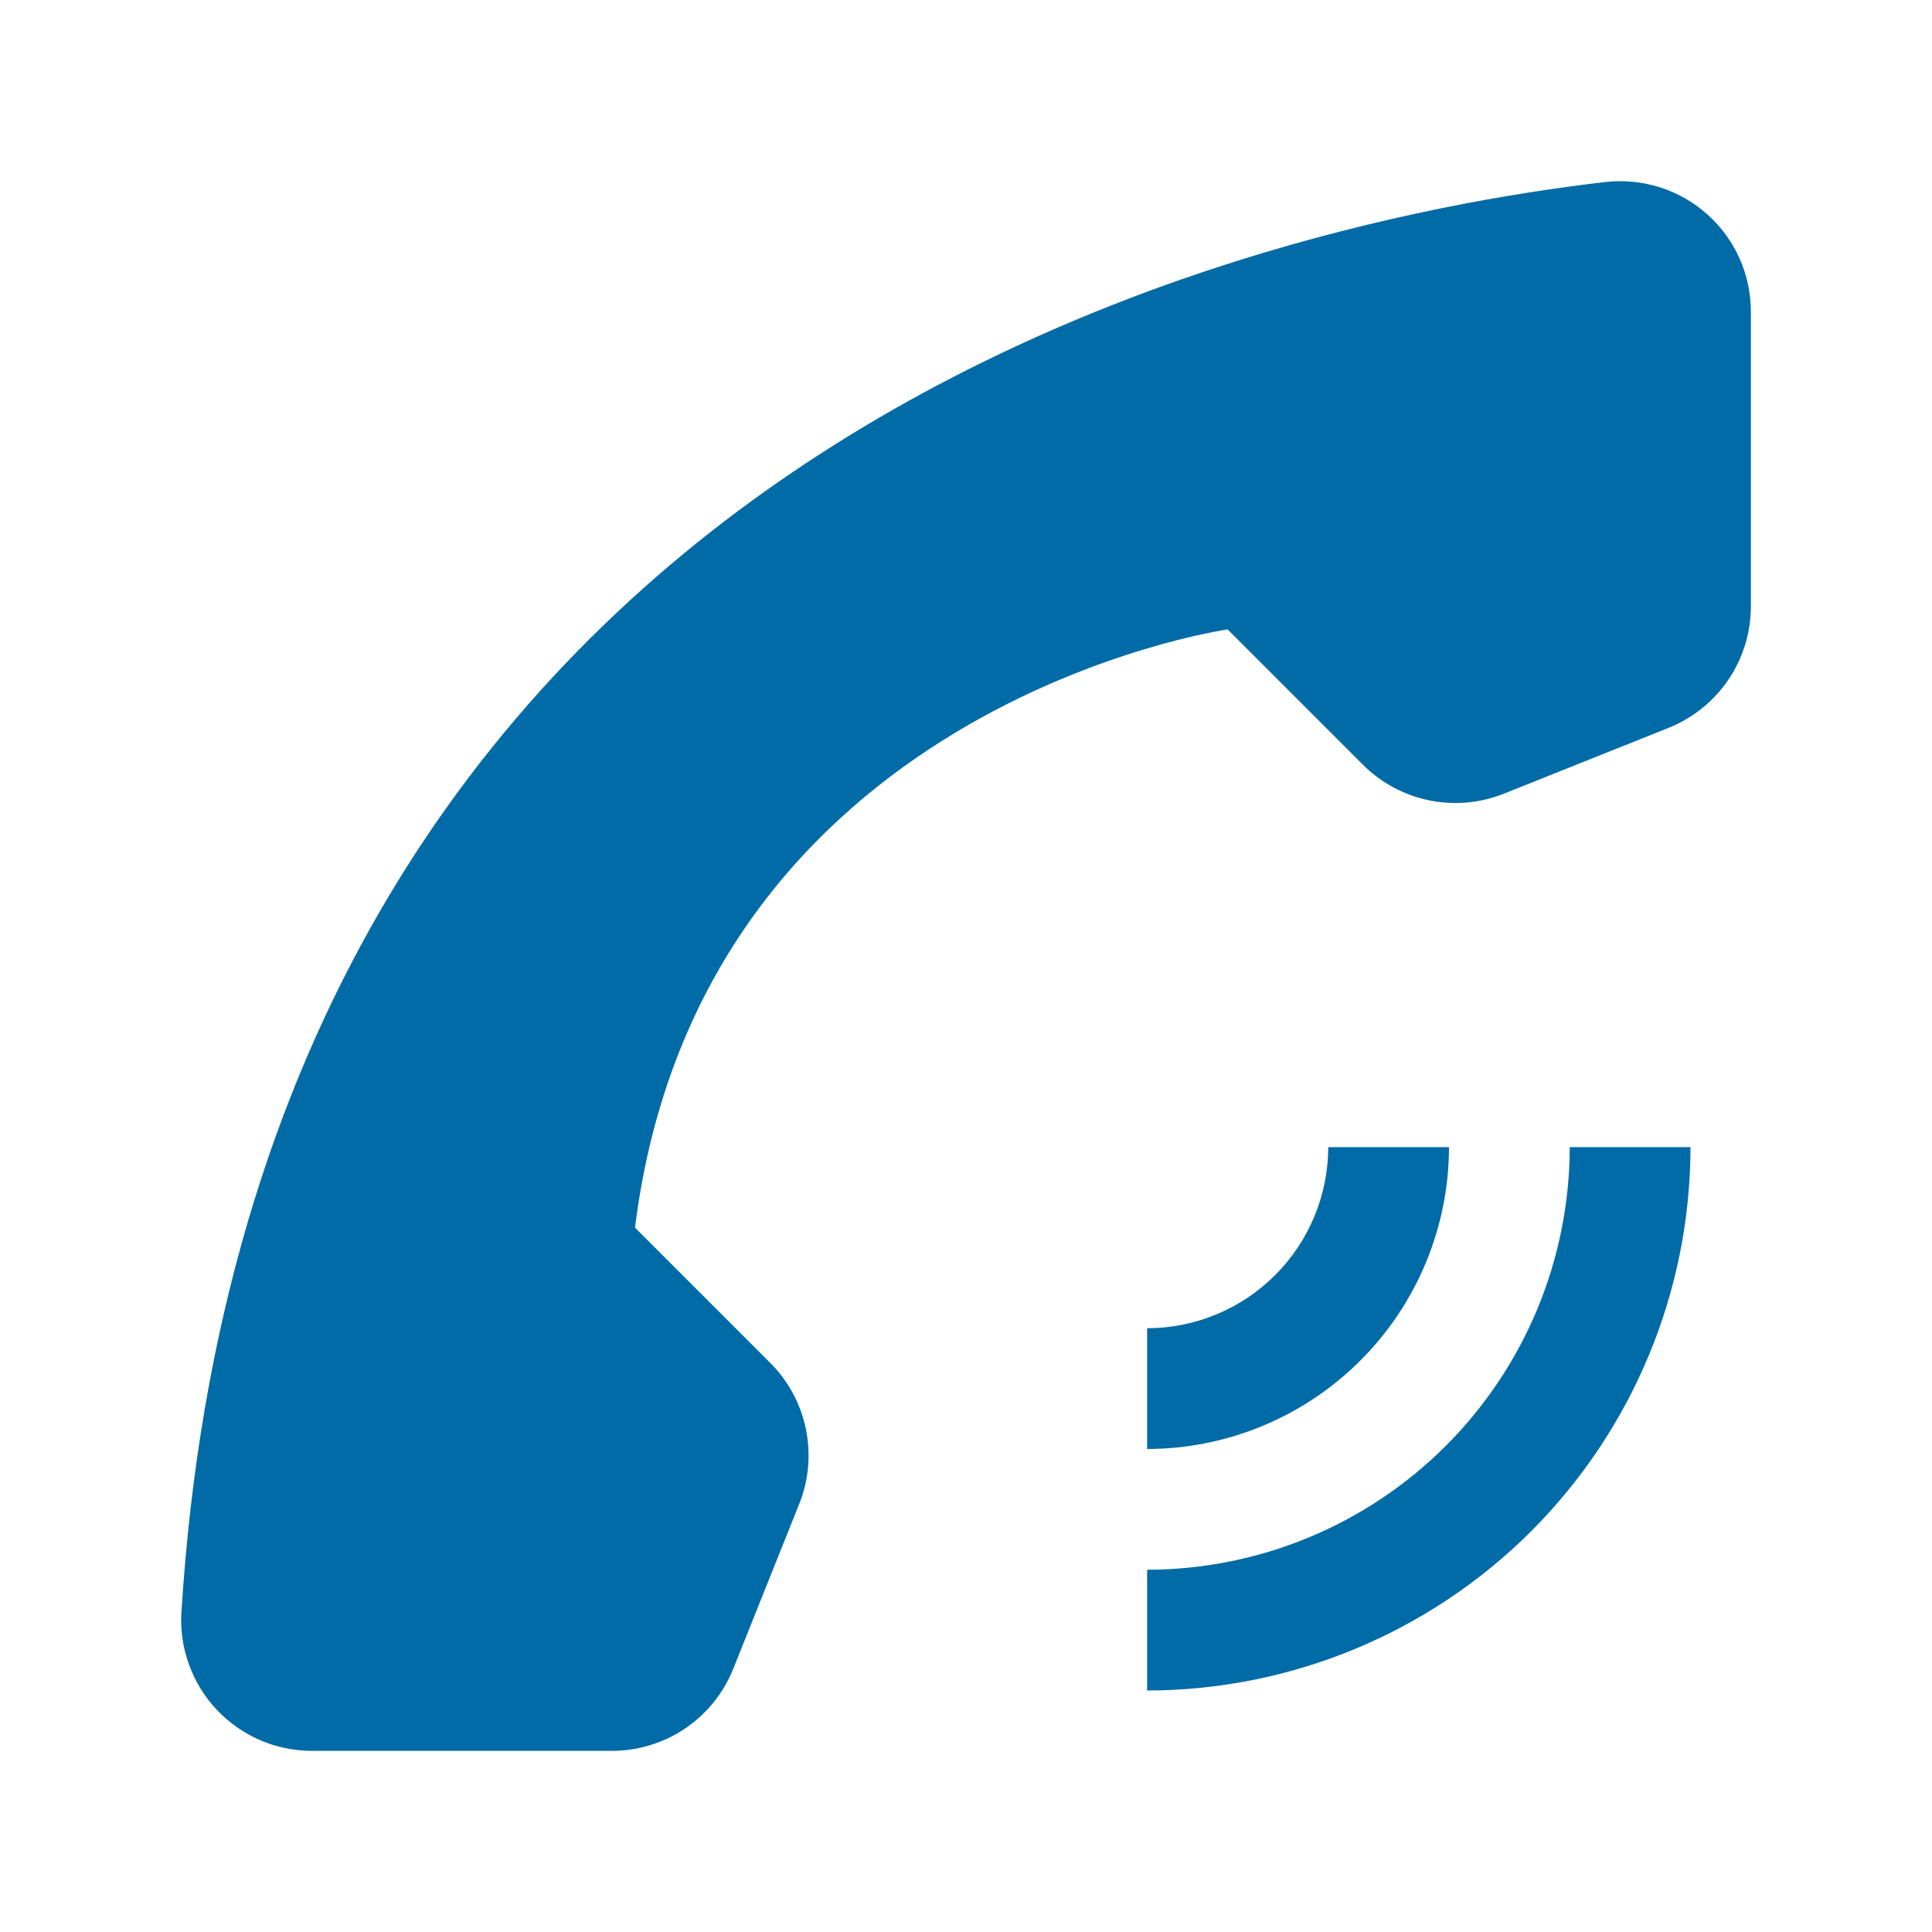 <?xml version="1.0" encoding="UTF-8"?> <svg xmlns="http://www.w3.org/2000/svg" width="24" height="24" viewBox="0 0 24 24" fill="none"> <path d="M14.25 18L14.25 16.5C14.847 16.499 15.418 16.262 15.84 15.84C16.262 15.418 16.499 14.847 16.5 14.25L18 14.25C17.999 15.244 17.603 16.197 16.9 16.9C16.197 17.603 15.244 17.999 14.25 18Z" fill="#006BA6"></path> <path d="M14.25 21L14.25 19.5C15.642 19.498 16.976 18.945 17.96 17.961C18.945 16.976 19.498 15.642 19.5 14.25L21 14.25C20.998 16.04 20.286 17.755 19.021 19.021C17.755 20.286 16.04 20.998 14.25 21ZM7.888 15.25L9.568 16.93C9.793 17.155 9.947 17.441 10.011 17.752C10.075 18.064 10.047 18.387 9.928 18.683L9.109 20.729C8.989 21.03 8.781 21.289 8.512 21.471C8.243 21.653 7.925 21.75 7.6 21.75L3.88 21.75C3.659 21.75 3.44 21.706 3.236 21.619C3.033 21.532 2.85 21.404 2.697 21.244C2.545 21.084 2.427 20.894 2.351 20.686C2.274 20.479 2.241 20.258 2.253 20.037C3.145 5.696 15.293 2.799 19.944 2.261C20.171 2.235 20.402 2.258 20.62 2.327C20.838 2.396 21.039 2.511 21.21 2.664C21.38 2.816 21.517 3.003 21.61 3.212C21.703 3.421 21.751 3.648 21.75 3.877L21.75 7.532C21.75 7.856 21.653 8.174 21.471 8.443C21.288 8.712 21.03 8.92 20.729 9.041L18.683 9.859C18.387 9.977 18.064 10.006 17.752 9.942C17.441 9.878 17.155 9.724 16.93 9.499L15.25 7.819C15.25 7.819 8.701 8.75 7.888 15.25Z" fill="#006BA6"></path> </svg> 